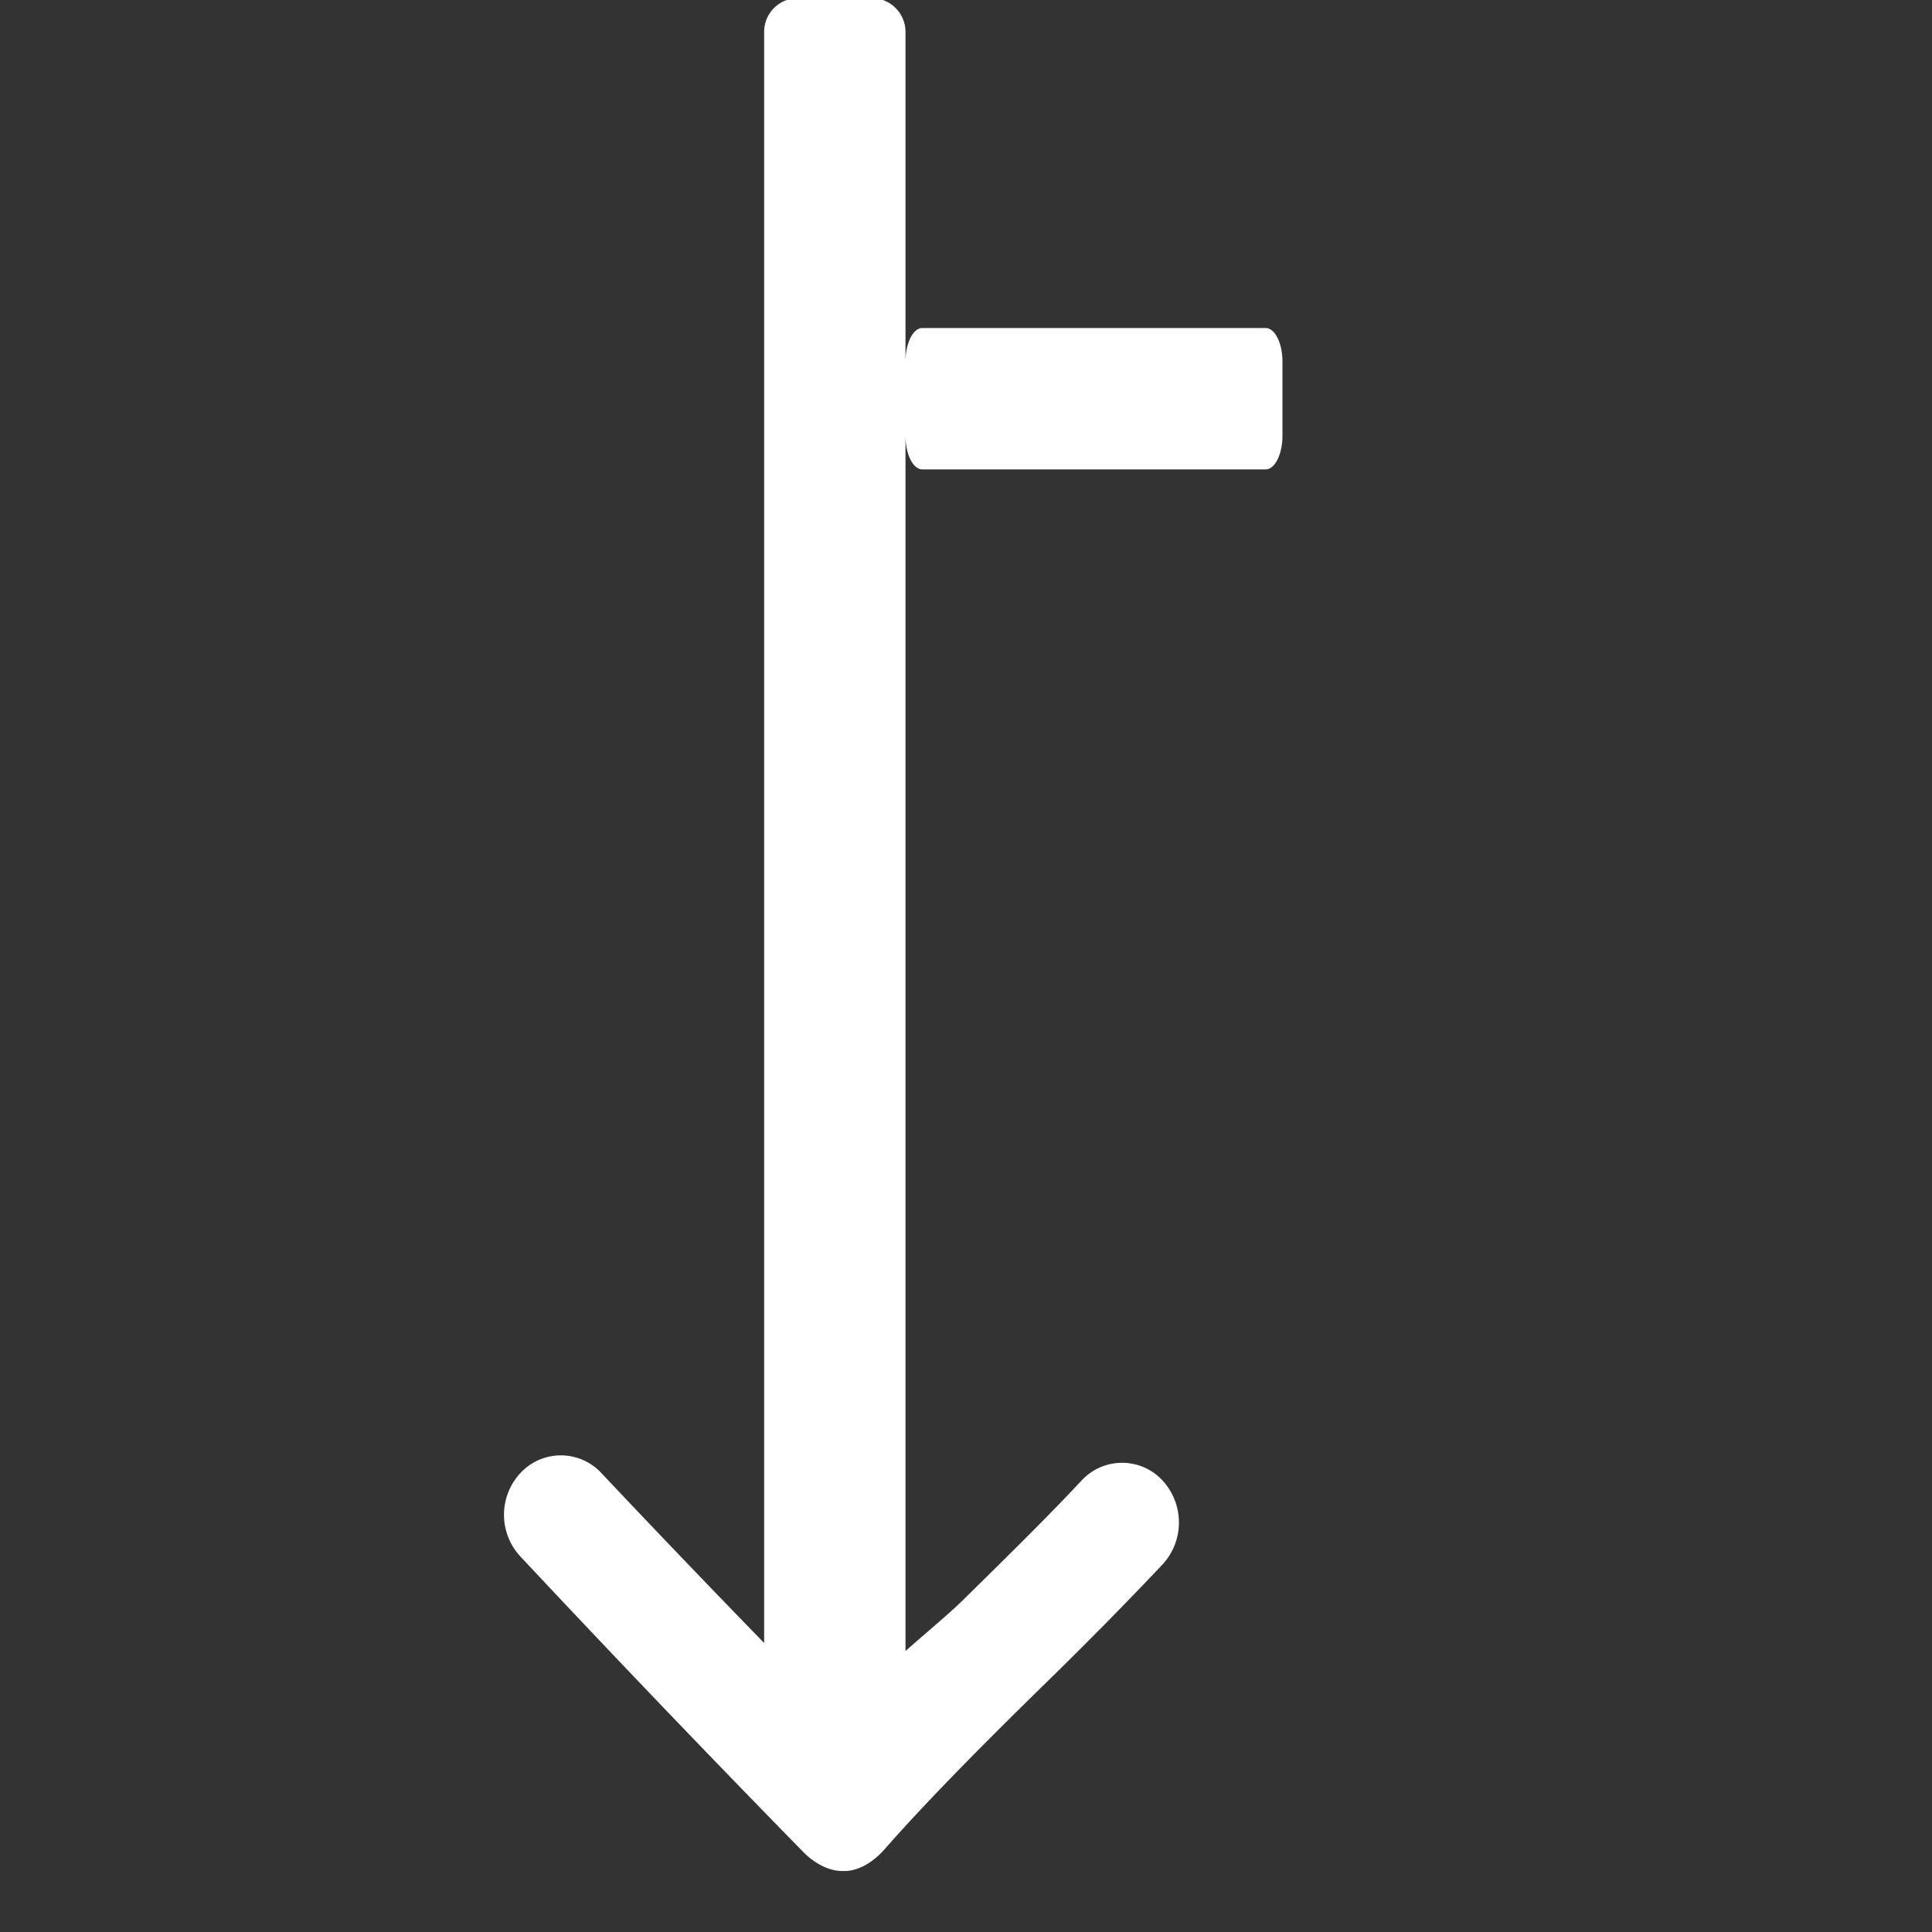 <svg xmlns="http://www.w3.org/2000/svg" width="41" height="41"><rect width="100%" height="100%" fill="#333333" stroke="none"/><g fill="#fff"><path d="M24.654 31.4a1.17 1.17 0 0 0-1.705.023c-.732.783-1.596 1.631-2.51 2.53-.454.444-1.175 1.01-1.625 1.459.032-3.078-.05-4.364.025-6.072.031-.695-.291-1.092-.957-1.092-.666 0-1.002.288-1.002.984 0 1.653.082 3.269.05 6.366a322.073 322.073 0 0 1-4.164-4.333 1.171 1.171 0 0 0-1.706-.022 1.3 1.3 0 0 0-.021 1.783 385.23 385.23 0 0 0 6.002 6.27c.225.23.527.41.841.41h.034c.325 0 .634-.21.854-.46.94-1.069 2.15-2.282 3.32-3.43a87.345 87.345 0 0 0 2.585-2.62 1.316 1.316 0 0 0-.02-1.795z"/><path d="M18.5-.04c.395 0 .716.321.716.717v35.568c0 .395-.32.716-.716.716h-1.568a.716.716 0 0 1-.716-.716V.677c0-.396.32-.716.716-.716H18.5zM19.216 7.677c0-.396.16-.716.358-.716h7.284c.198 0 .358.32.358.716v1.568c0 .395-.16.716-.358.716h-7.284c-.198 0-.358-.32-.358-.716V7.677z"/></g></svg>